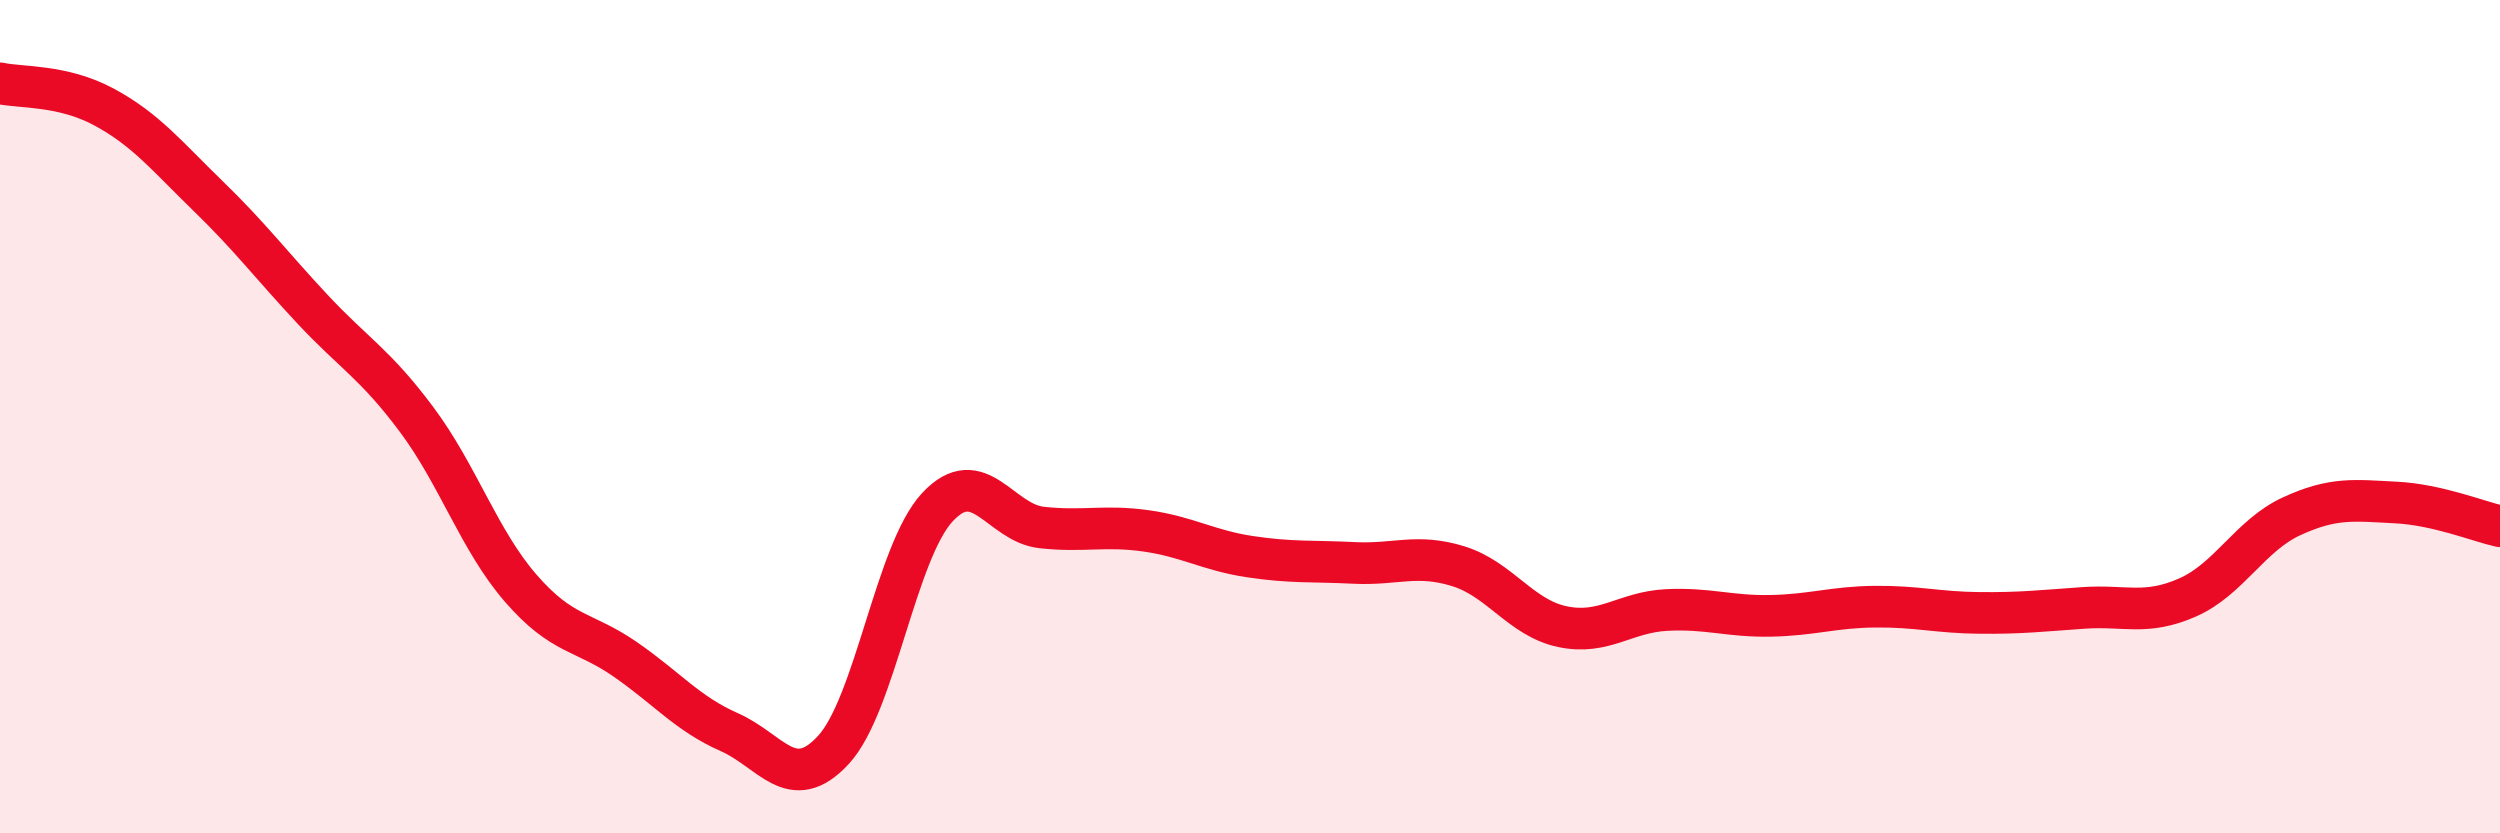 
    <svg width="60" height="20" viewBox="0 0 60 20" xmlns="http://www.w3.org/2000/svg">
      <path
        d="M 0,2 C 0.5,2.11 1.5,2.03 2.5,2.57 C 3.5,3.11 4,3.74 5,4.71 C 6,5.68 6.5,6.35 7.5,7.42 C 8.5,8.49 9,8.73 10,10.07 C 11,11.41 11.5,12.97 12.5,14.12 C 13.5,15.27 14,15.13 15,15.82 C 16,16.51 16.5,17.13 17.5,17.57 C 18.5,18.01 19,19.08 20,18 C 21,16.92 21.5,13.24 22.5,12.17 C 23.5,11.1 24,12.55 25,12.66 C 26,12.77 26.5,12.6 27.5,12.74 C 28.5,12.88 29,13.21 30,13.36 C 31,13.51 31.5,13.46 32.5,13.51 C 33.5,13.56 34,13.28 35,13.59 C 36,13.9 36.5,14.83 37.5,15.04 C 38.5,15.25 39,14.69 40,14.64 C 41,14.59 41.5,14.8 42.5,14.78 C 43.5,14.76 44,14.57 45,14.56 C 46,14.55 46.5,14.7 47.5,14.71 C 48.5,14.72 49,14.66 50,14.59 C 51,14.52 51.5,14.78 52.5,14.34 C 53.5,13.9 54,12.85 55,12.39 C 56,11.93 56.5,12.01 57.5,12.06 C 58.5,12.11 59.5,12.52 60,12.63L60 20L0 20Z"
        fill="#EB0A25"
        opacity="0.1"
        stroke-linecap="round"
        stroke-linejoin="round"
      />
      <path
        d="M 0,2 C 0.5,2.11 1.5,2.03 2.5,2.57 C 3.5,3.11 4,3.74 5,4.71 C 6,5.68 6.5,6.35 7.5,7.42 C 8.5,8.49 9,8.73 10,10.07 C 11,11.41 11.5,12.97 12.5,14.12 C 13.5,15.27 14,15.13 15,15.82 C 16,16.51 16.5,17.13 17.5,17.57 C 18.5,18.01 19,19.08 20,18 C 21,16.92 21.5,13.24 22.5,12.17 C 23.5,11.1 24,12.55 25,12.66 C 26,12.77 26.5,12.6 27.5,12.74 C 28.5,12.88 29,13.21 30,13.36 C 31,13.51 31.5,13.46 32.5,13.51 C 33.5,13.56 34,13.28 35,13.59 C 36,13.9 36.5,14.83 37.5,15.04 C 38.5,15.25 39,14.69 40,14.64 C 41,14.59 41.5,14.8 42.5,14.78 C 43.5,14.76 44,14.57 45,14.56 C 46,14.55 46.5,14.7 47.5,14.71 C 48.5,14.72 49,14.66 50,14.59 C 51,14.52 51.5,14.78 52.5,14.34 C 53.5,13.9 54,12.85 55,12.39 C 56,11.93 56.5,12.01 57.5,12.06 C 58.5,12.11 59.5,12.52 60,12.63"
        stroke="#EB0A25"
        stroke-width="1"
        fill="none"
        stroke-linecap="round"
        stroke-linejoin="round"
      />
    </svg>
  